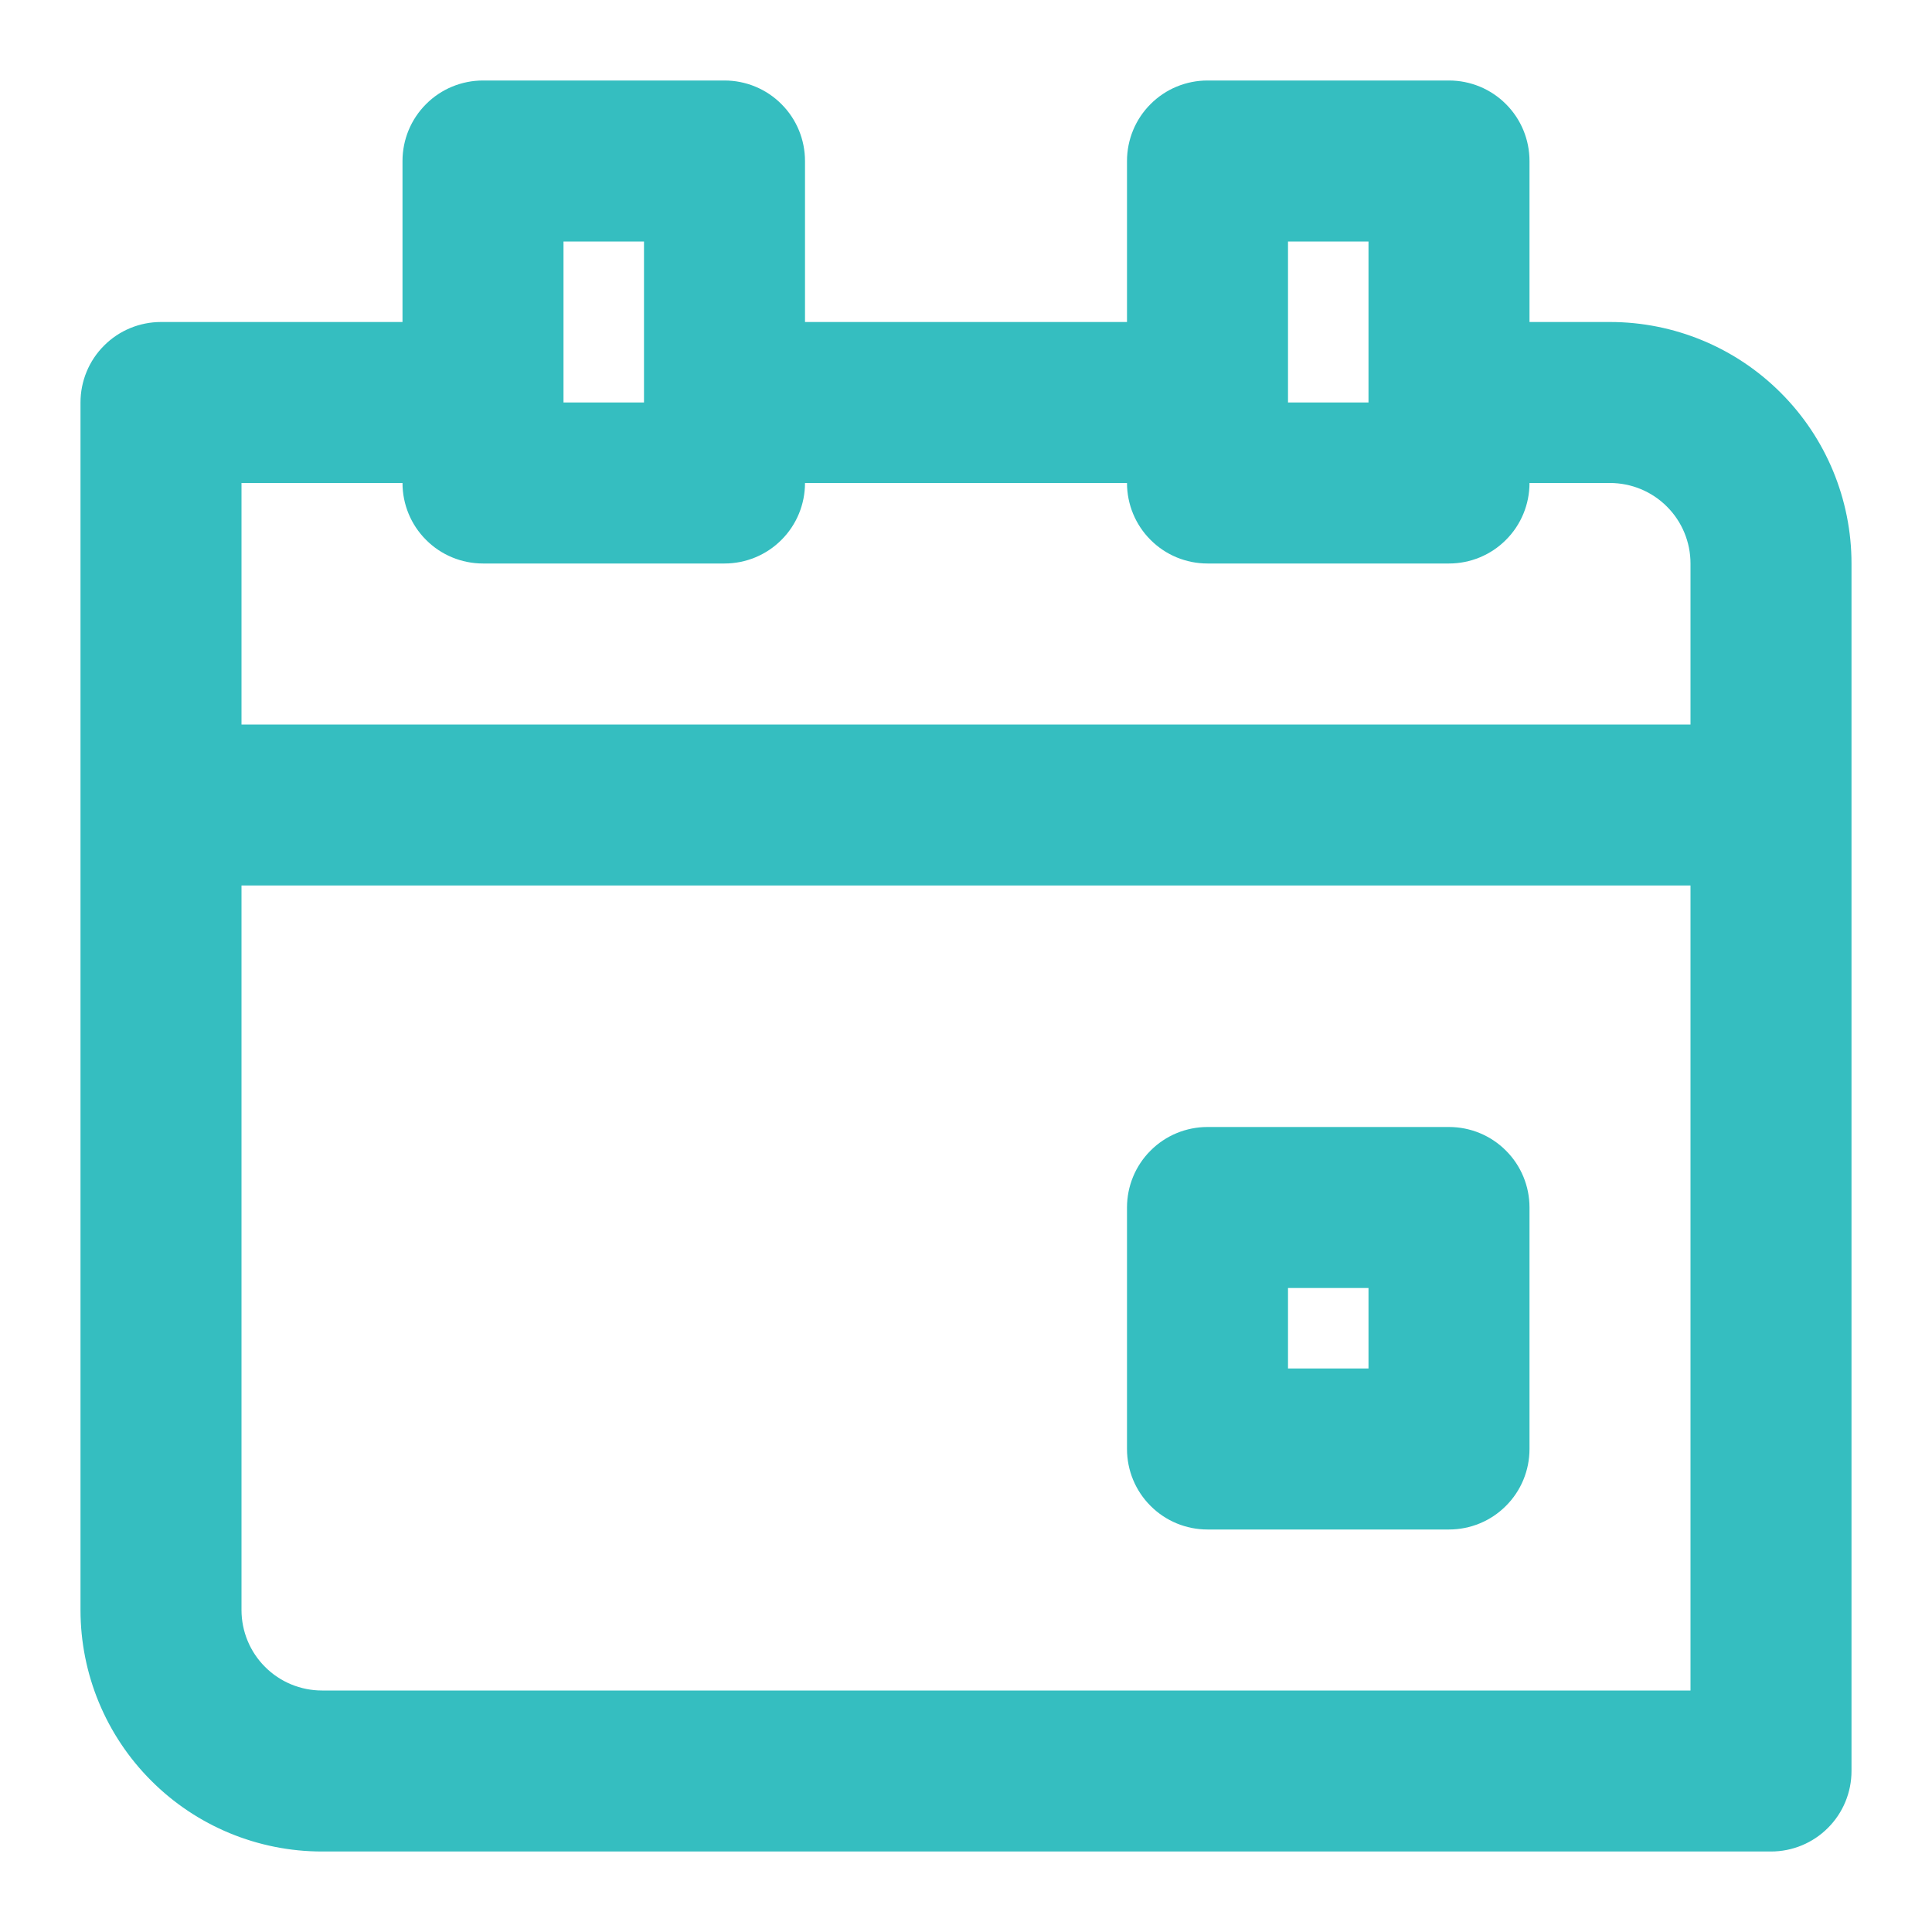 <svg width="24" height="24" viewBox="0 0 24 24" fill="none" xmlns="http://www.w3.org/2000/svg">
<path d="M20 4H19V2C19 1.735 18.895 1.48 18.707 1.293C18.52 1.105 18.265 1 18 1H15C14.735 1 14.48 1.105 14.293 1.293C14.105 1.48 14 1.735 14 2V4H10V2C10 1.735 9.895 1.48 9.707 1.293C9.52 1.105 9.265 1 9 1H6C5.735 1 5.48 1.105 5.293 1.293C5.105 1.48 5 1.735 5 2V4H2C1.735 4 1.48 4.105 1.293 4.293C1.105 4.48 1 4.735 1 5V20C1 20.796 1.316 21.559 1.879 22.121C2.441 22.684 3.204 23 4 23H22C22.265 23 22.52 22.895 22.707 22.707C22.895 22.52 23 22.265 23 22V7C23 6.204 22.684 5.441 22.121 4.879C21.559 4.316 20.796 4 20 4ZM16 3H17V5H16V3ZM7 3H8V5H7V3ZM5 6C5 6.265 5.105 6.52 5.293 6.707C5.48 6.895 5.735 7 6 7H9C9.265 7 9.52 6.895 9.707 6.707C9.895 6.52 10 6.265 10 6H14C14 6.265 14.105 6.52 14.293 6.707C14.48 6.895 14.735 7 15 7H18C18.265 7 18.52 6.895 18.707 6.707C18.895 6.52 19 6.265 19 6H20C20.265 6 20.52 6.105 20.707 6.293C20.895 6.48 21 6.735 21 7V9H3V6H5ZM4 21C3.735 21 3.48 20.895 3.293 20.707C3.105 20.52 3 20.265 3 20V11H21V21H4Z" fill="#35BEC0"/>
<path d="M18 14H15C14.735 14 14.48 14.105 14.293 14.293C14.105 14.48 14 14.735 14 15V18C14 18.265 14.105 18.52 14.293 18.707C14.48 18.895 14.735 19 15 19H18C18.265 19 18.52 18.895 18.707 18.707C18.895 18.52 19 18.265 19 18V15C19 14.735 18.895 14.48 18.707 14.293C18.52 14.105 18.265 14 18 14ZM17 17H16V16H17V17Z" fill="#35BEC0"/>
</svg>
